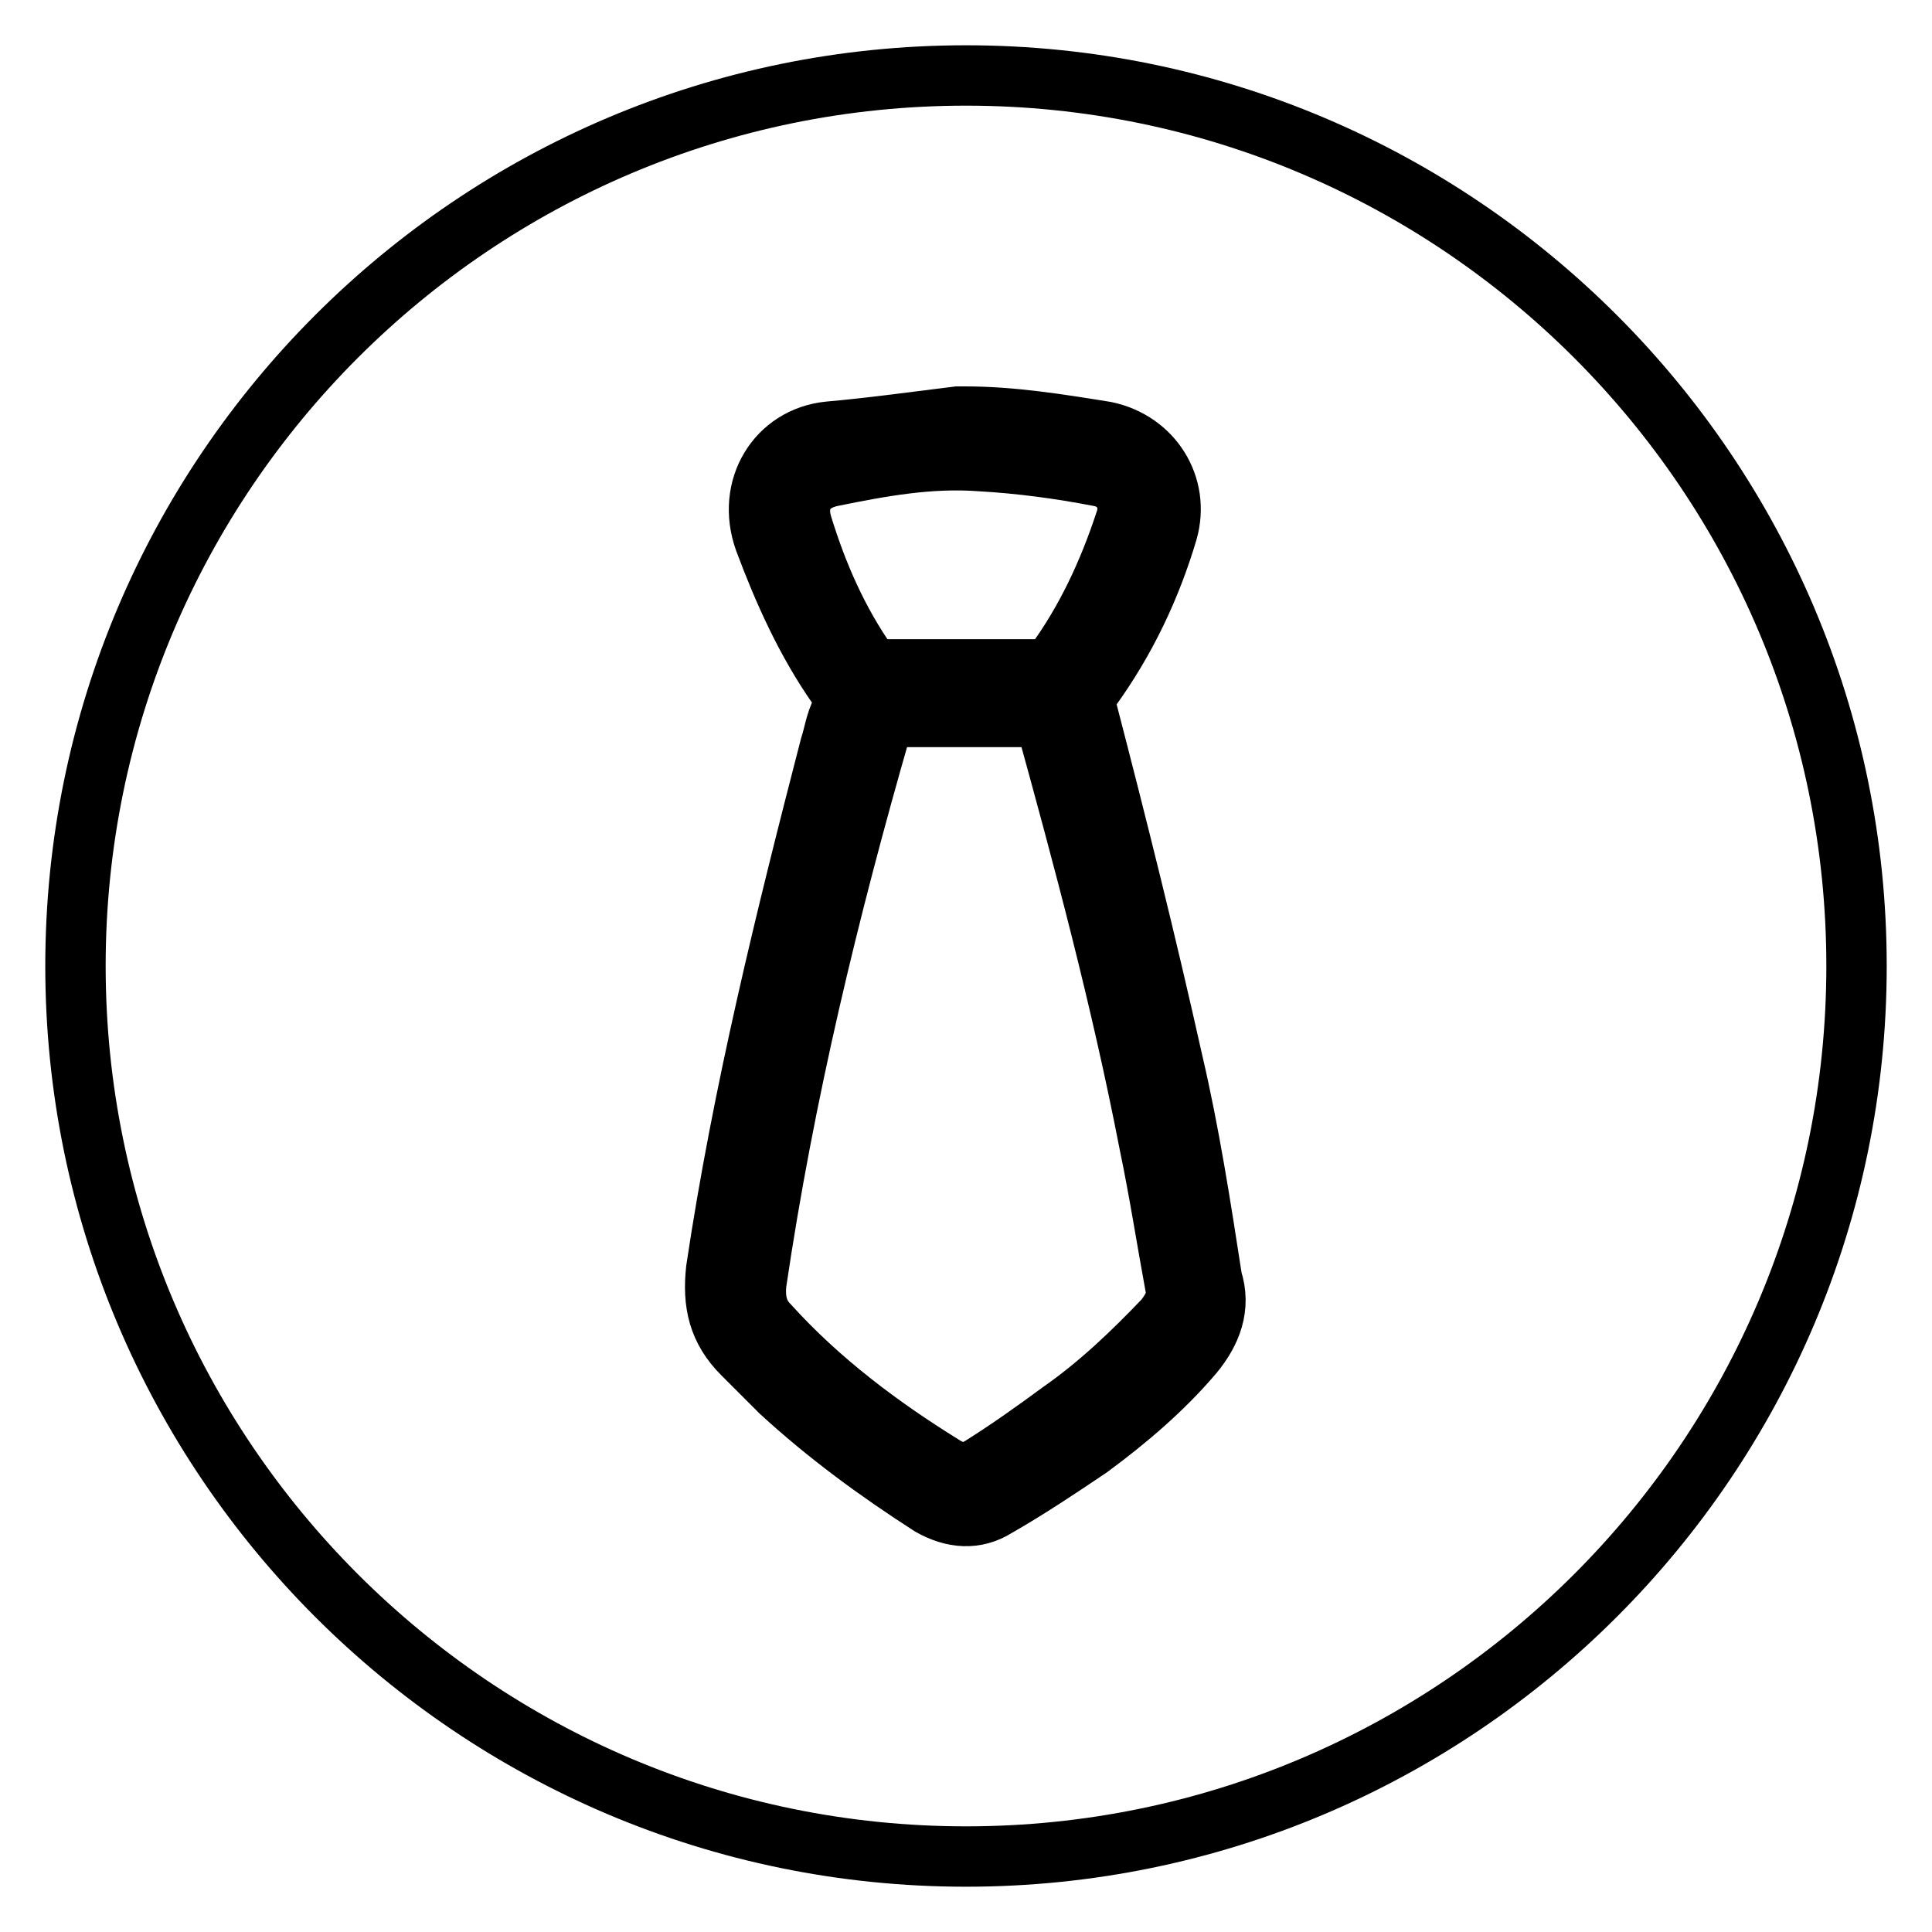<?xml version="1.0" encoding="utf-8"?>
<!-- Svg Vector Icons : http://www.onlinewebfonts.com/icon -->
<!DOCTYPE svg PUBLIC "-//W3C//DTD SVG 1.1//EN" "http://www.w3.org/Graphics/SVG/1.1/DTD/svg11.dtd">
<svg version="1.1" xmlns="http://www.w3.org/2000/svg" xmlns:xlink="http://www.w3.org/1999/xlink" x="0px" y="0px" viewBox="0 0 256 256" enable-background="new 0 0 256 256" xml:space="preserve">
<g><g><path stroke-width="8" fill-opacity="0" stroke="#000000"  d="M128,10C62.9,10,10,62.9,10,128c0,65.1,52.9,118,118,118c65.1,0,118-52.9,118-118C246,62.9,193.1,10,128,10z M158.1,179.4c-4,4.7-8.7,8.7-13.7,12.4c-4,2.7-8.2,5.5-12.4,7.9c-2.7,1.7-5.7,1.5-8.7-0.2c-7-4.5-13.7-9.4-19.9-15.1c-1.7-1.7-3.5-3.5-5-5c-3.2-3.2-4-6.7-3.5-11.2c3.5-23.4,9.2-46.5,15.1-69.3c0.5-1.5,0.7-3.2,1.5-4.7c0.5-1.3,0.2-2.2-0.5-3.2c-4.2-6-7.2-12.7-9.7-19.4c-2.5-7,1.7-13.7,8.5-14.4c5.7-0.5,11.4-1.3,17.1-2c0.2,0,0.7,0,1,0c6.2,0,12.4,1,18.6,2c6.2,1.3,9.9,7.2,8.2,13.2c-2.2,7.4-5.5,14.4-10.2,20.9c-0.5,0.7-0.7,1.5-0.5,2.7c4,15.4,7.9,31,11.4,46.7c2.2,9.4,3.7,19.1,5.2,28.8C161.8,173.2,160.5,176.5,158.1,179.4z"/><path stroke-width="8" fill-opacity="0" stroke="#000000"  d="M152.3,151.6c-3.7-19.1-8.7-37.8-13.9-56.6c-0.5,0-1,0-1.5,0c-6.2,0-12.2,0-18.4,0c-1,0-1.5,0.2-1.7,1.3c-7,24.3-12.9,48.7-16.6,73.8c-0.2,2.2,0.2,4,1.7,5.5c6.7,7.4,14.7,13.4,23.1,18.6c2,1.3,3.7,1,5.2,0c3.5-2.2,7-4.7,10.4-7.2c5-3.5,9.4-7.7,13.7-12.2c1-1.3,1.7-2.5,1.5-4C154.6,164.3,153.6,157.8,152.3,151.6z"/><path stroke-width="8" fill-opacity="0" stroke="#000000"  d="M116.6,88.7c3.5,0,7,0,10.7,0c3.5,0,7,0,10.7,0c0.5,0,1.3-0.2,1.7-0.7c4.2-5.7,7.2-12.2,9.4-18.9c1-2.7-0.5-5.5-3.5-6c-5.2-1-10.4-1.7-15.7-2c-6.7-0.5-13.2,0.7-19.6,2c-3.5,0.7-5,3.2-4,6.5c2,6.5,4.7,12.7,8.7,18.4C115.3,88.2,116.1,88.7,116.6,88.7z"/></g></g>
</svg>